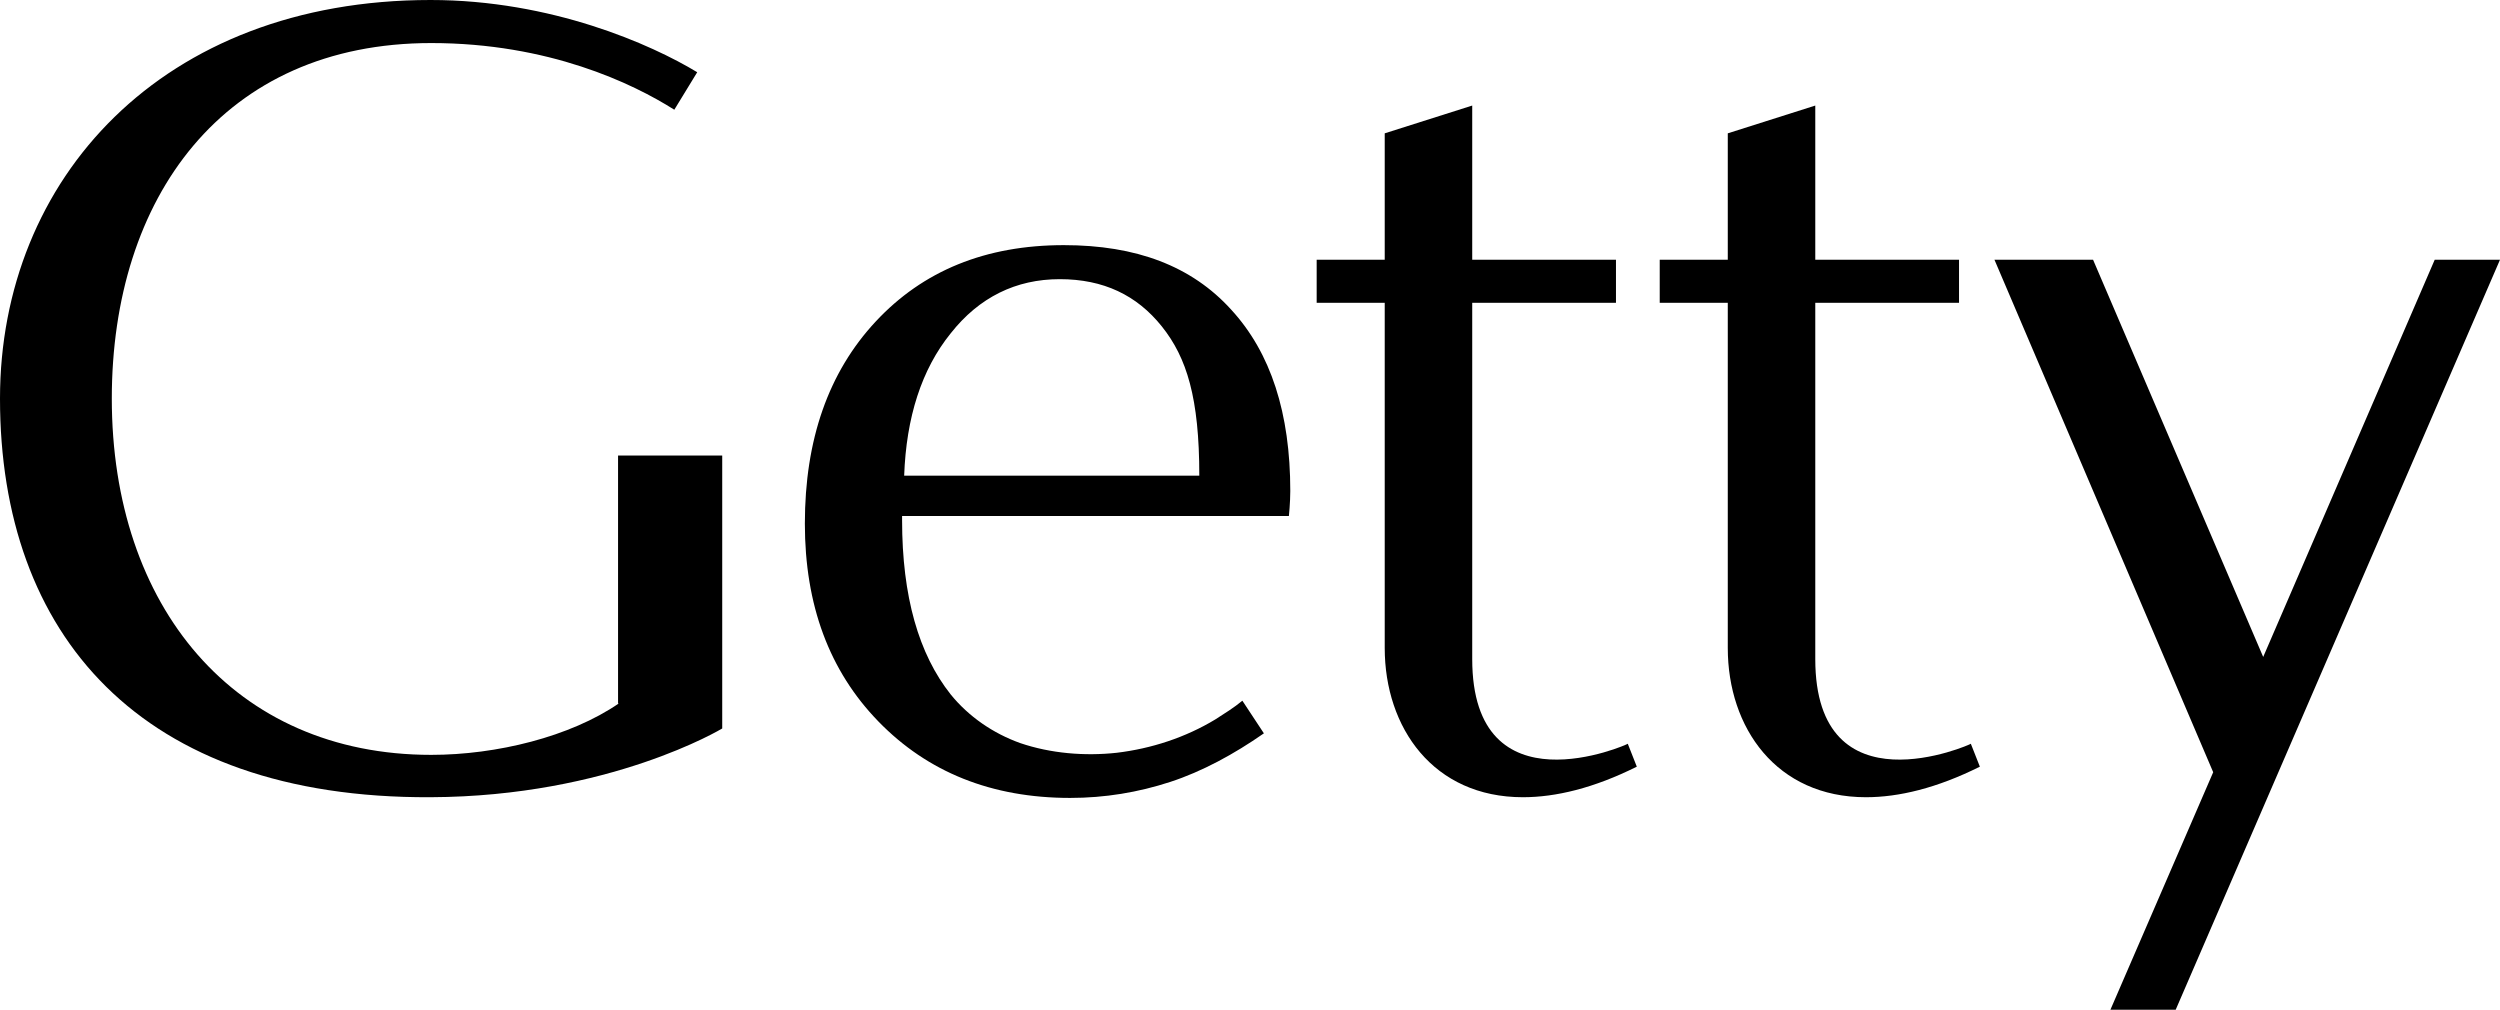 <?xml version="1.0" encoding="utf-8"?>
<svg xmlns="http://www.w3.org/2000/svg" xmlns:xlink="http://www.w3.org/1999/xlink" version="1.1" id="Final_Art" x="0px" y="0px" viewBox="0 0 360 145.4" style="enable-background:new 0 0 360 145.4;">
<g>
	<path d="M212,94.9c0-1.6,0-51.3,0-51.3h20.7v-6.2h-20.7V15.2l-12.6,4v18.2h-9.8v6.2h9.8c0,0,0,49.9,0,49.7c0,11.5,7,21.5,19.9,21.5&#xA;		c4.7,0,10.2-1.3,16.4-4.4l-1.3-3.3C234.4,107.2,212,117.1,212,94.9z"/>
	<path d="M261.4,94.9c0-1.6,0-51.3,0-51.3h20.7v-6.2h-20.7V15.2l-12.6,4v18.2h-9.8v6.2h9.8c0,0,0,49.9,0,49.7&#xA;		c0,11.5,7,21.5,19.9,21.5c4.7,0,10.2-1.3,16.4-4.4l-1.3-3.3C283.8,107.2,261.4,117.1,261.4,94.9z"/>
	<path d="M153.2,35.3c-11.3,0-20.3,3.7-27.1,11c-6.8,7.3-10.2,17-10.2,29.1c0,11.7,3.5,21.2,10.6,28.5c7.1,7.3,16.3,11,27.6,11&#xA;		c5,0,9.8-0.8,14.4-2.3c4.6-1.5,9.2-4,13.5-7l-3.1-4.7c-1.2,1-2.5,1.8-3.9,2.7c-4.3,2.6-9.2,4.2-14.2,4.8c-4.6,0.5-9.5,0.1-13.9-1.4&#xA;		c-3.9-1.4-7.4-3.8-10-7c-4.6-5.8-7-14.1-7-25.1v-0.6h55.7c0,0,0.2-1.9,0.2-3.6c0-11.2-2.8-19.9-8.5-26.1&#xA;		C171.6,38.3,163.6,35.3,153.2,35.3z M130.2,68.5c0.3-8.4,2.5-15.3,6.7-20.5c4.1-5.2,9.4-7.8,15.7-7.8s11.1,2.3,14.7,6.8&#xA;		c3.6,4.5,5.4,10.3,5.4,21.5H130.2z"/>
	<path d="M89.1,101.3c-7,4.8-17.6,7.4-27,7.4c-28.4,0-46-21.4-46-51.3c0-28.9,16-51.2,46-51.2c16.9,0,29,5.8,35,9.6l3.3-5.4&#xA;		C93.8,6.4,79.4,0,62,0C23.3,0,0,25.8,0,57.4c0,33.9,20.1,57.6,62,57.4c25.8-0.1,42-9.9,42-9.9V65.6h-15V101.3z"/>
	<polygon points="350.6,37.4 325.9,94.6 301.4,37.4 287.2,37.4 318.7,111.2 303.9,145.4 313.3,145.4 360,37.4"/>
</g>
</svg>